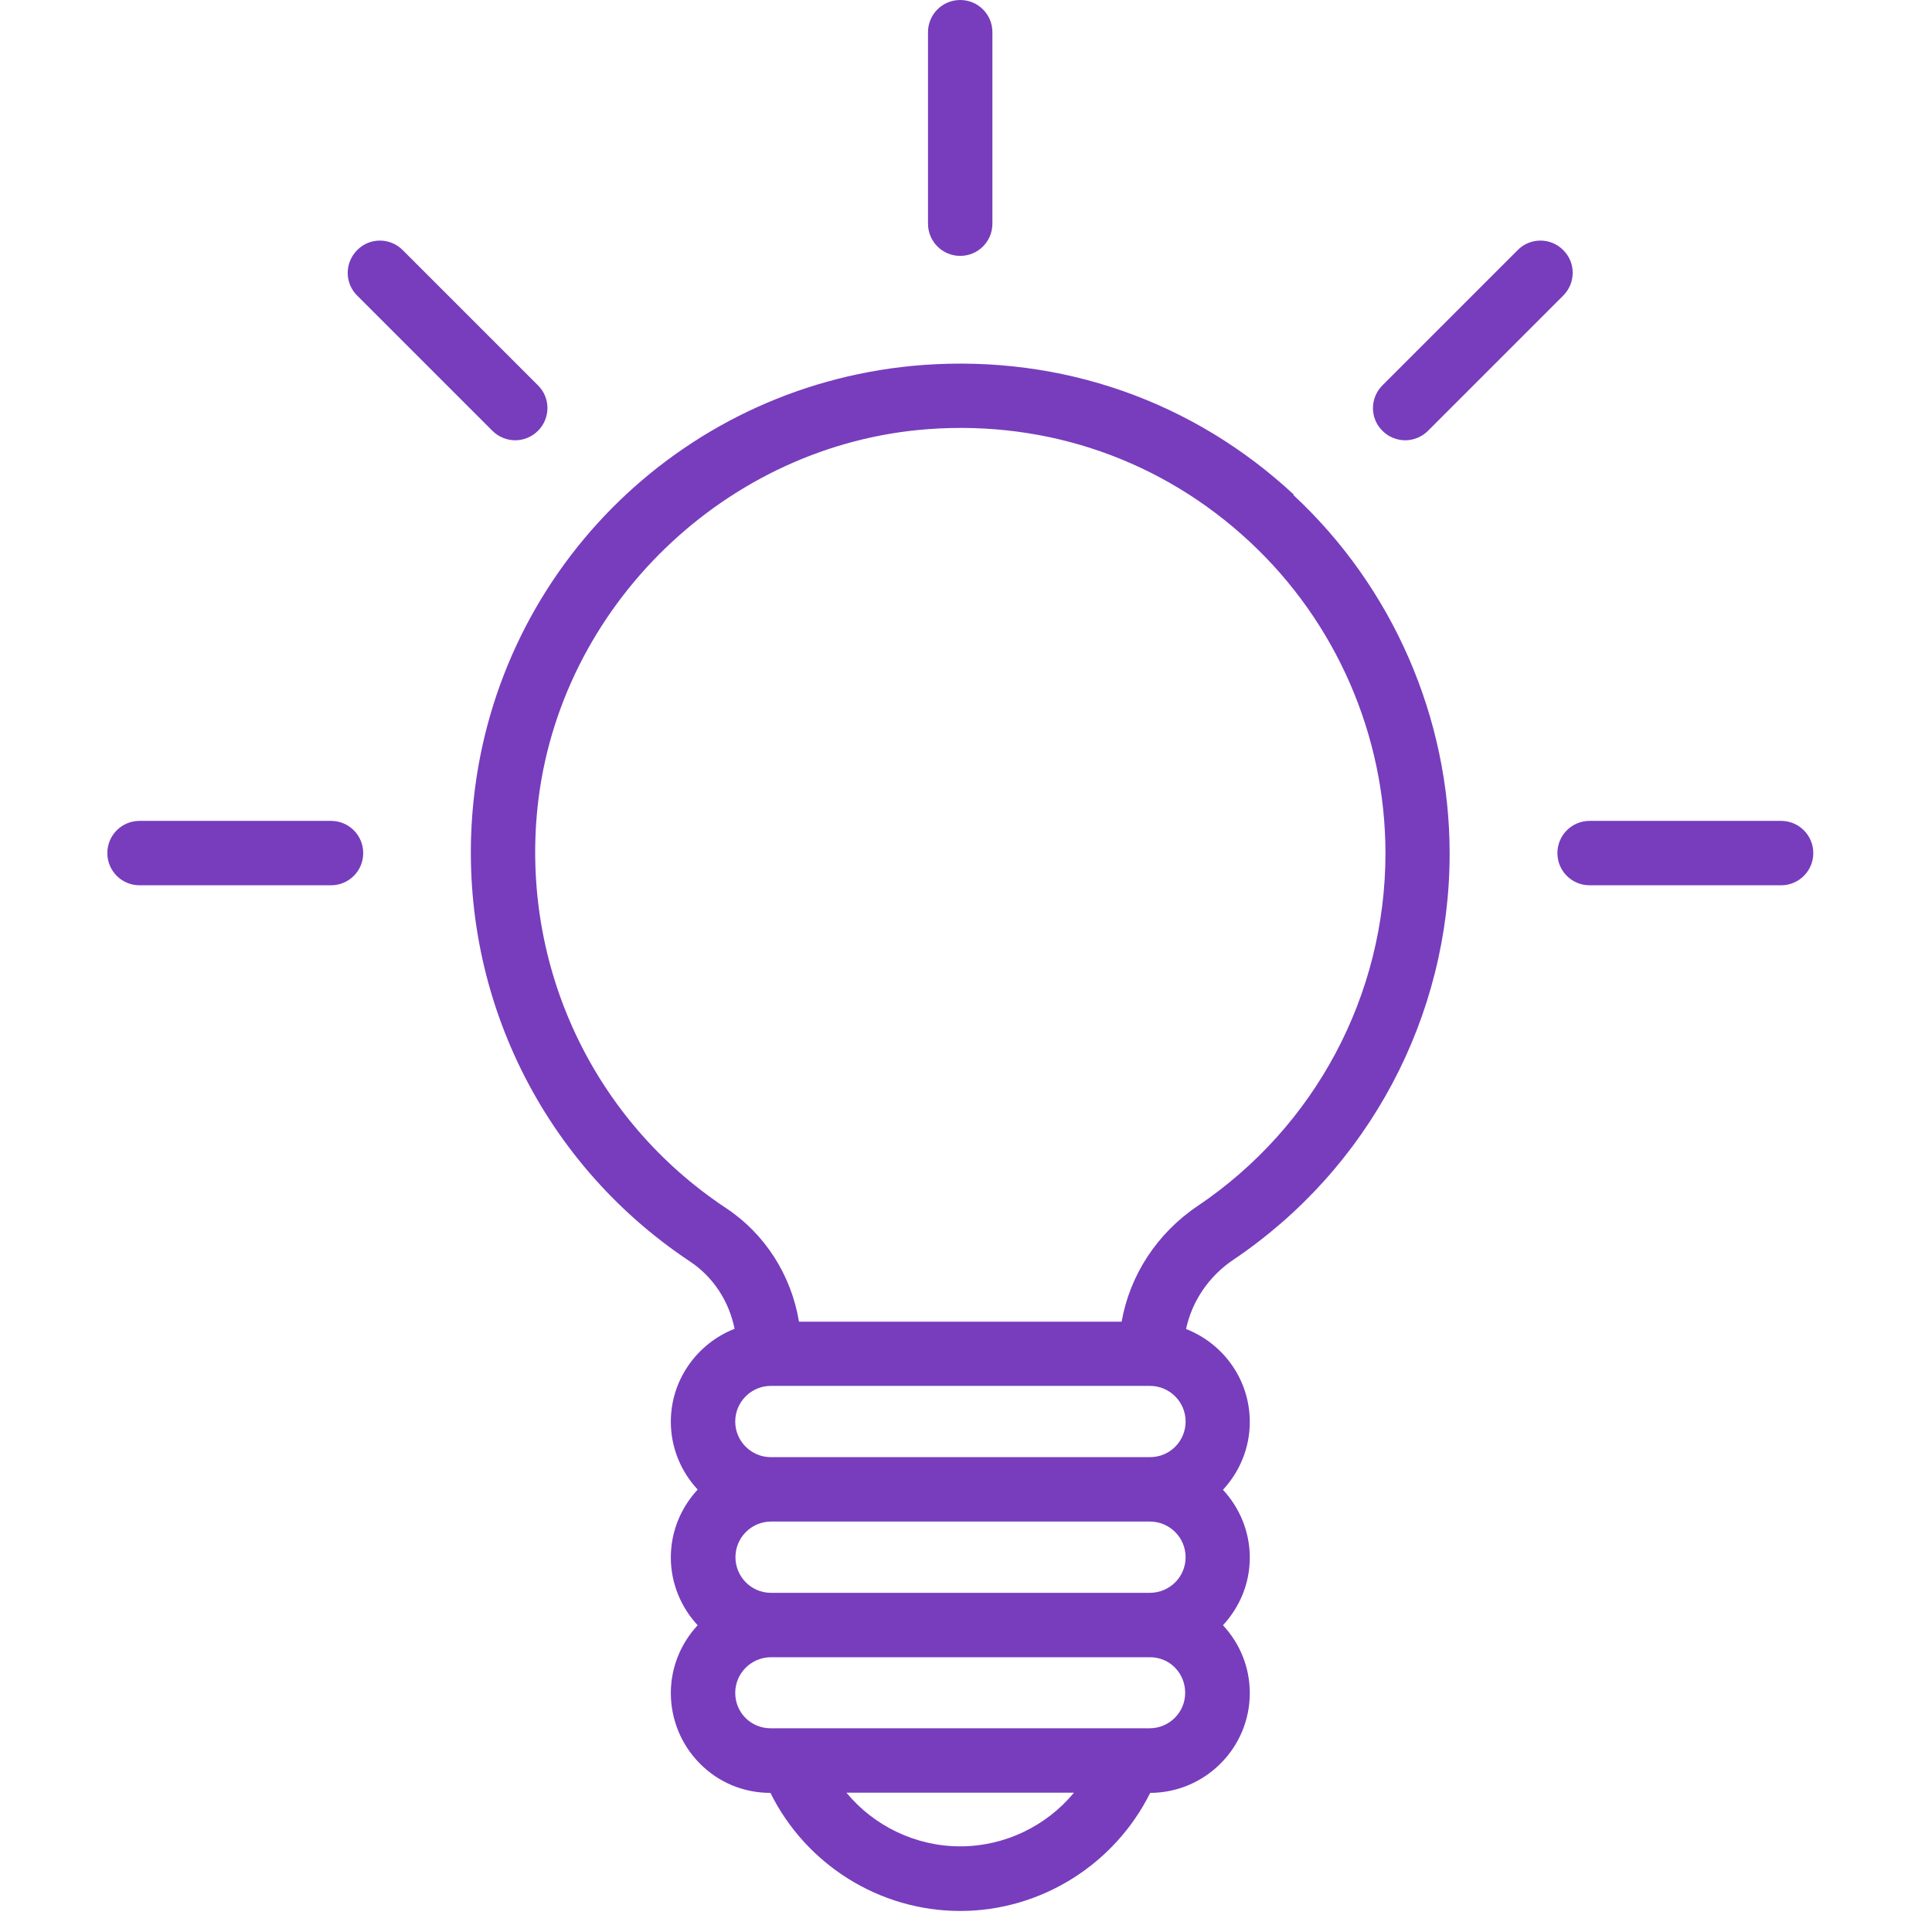 <svg width="90" height="90" viewBox="0 0 90 90" fill="none" xmlns="http://www.w3.org/2000/svg">
<path d="M44.73 11.92C45.56 11.92 46.23 11.25 46.23 10.42V1.5C46.23 0.67 45.56 0 44.73 0C43.9 0 43.23 0.67 43.23 1.5V10.42C43.23 11.25 43.9 11.92 44.73 11.92ZM64.4 20.07C64.69 20.36 65.08 20.51 65.46 20.51C65.84 20.51 66.23 20.36 66.52 20.07L72.82 13.77C73.41 13.18 73.41 12.23 72.82 11.65C72.24 11.06 71.28 11.06 70.7 11.65L64.4 17.95C63.81 18.54 63.81 19.49 64.4 20.07ZM22.94 20.07C23.23 20.36 23.62 20.51 24 20.51C24.38 20.51 24.77 20.36 25.06 20.07C25.65 19.48 25.65 18.53 25.06 17.95L18.76 11.65C18.17 11.06 17.22 11.06 16.64 11.65C16.05 12.24 16.05 13.19 16.64 13.77L22.94 20.07ZM15.42 38.24H6.5C5.67 38.24 5 38.91 5 39.74C5 40.57 5.67 41.24 6.5 41.24H15.42C16.25 41.24 16.92 40.57 16.92 39.74C16.92 38.91 16.25 38.24 15.42 38.24ZM84.47 39.74C84.47 38.91 83.8 38.24 82.97 38.24H74.05C73.22 38.24 72.55 38.91 72.55 39.74C72.55 40.57 73.22 41.24 74.05 41.24H82.97C83.8 41.24 84.47 40.57 84.47 39.74ZM60.27 23.04C55.58 18.68 49.46 16.54 43.03 17C32.02 17.8 23.2 26.34 22.06 37.3C21.17 45.83 25.04 54.05 32.15 58.77C33.23 59.49 33.96 60.62 34.22 61.9C32.49 62.58 31.25 64.26 31.25 66.23C31.25 67.45 31.73 68.56 32.5 69.39C31.73 70.22 31.25 71.33 31.25 72.55C31.25 73.77 31.73 74.88 32.5 75.71C31.73 76.54 31.25 77.65 31.25 78.87C31.25 80.09 31.73 81.28 32.61 82.16C33.48 83.04 34.65 83.52 35.89 83.52C37.54 86.85 40.96 89.02 44.73 89.02C48.5 89.02 51.93 86.84 53.58 83.52C56.14 83.51 58.22 81.43 58.22 78.87C58.22 77.68 57.77 76.57 56.97 75.71C57.74 74.88 58.22 73.78 58.22 72.56C58.22 71.34 57.74 70.23 56.97 69.4C57.74 68.57 58.22 67.46 58.22 66.24C58.22 64.27 56.99 62.59 55.25 61.91C55.53 60.62 56.3 59.46 57.46 58.68C63.77 54.43 67.53 47.35 67.53 39.76C67.53 33.45 64.88 27.36 60.25 23.06L60.27 23.04ZM35.91 70.88H53.57C54.48 70.88 55.23 71.62 55.23 72.54C55.23 73.46 54.49 74.19 53.58 74.2C53.58 74.2 53.58 74.2 53.57 74.2H35.91C35 74.2 34.26 73.45 34.26 72.54C34.26 71.63 35 70.88 35.92 70.88H35.91ZM34.25 66.22C34.25 65.31 34.99 64.56 35.91 64.56H53.57C54.48 64.56 55.23 65.3 55.23 66.22C55.23 67.14 54.49 67.88 53.57 67.88H35.91C35 67.88 34.25 67.14 34.25 66.22ZM44.73 86.01C42.65 86.01 40.71 85.06 39.43 83.51H50.03C48.75 85.06 46.81 86.01 44.73 86.01ZM53.56 80.51H35.9C35.46 80.51 35.04 80.34 34.73 80.03C34.42 79.72 34.25 79.3 34.25 78.86C34.25 77.95 34.99 77.21 35.9 77.2C35.9 77.2 35.9 77.2 35.91 77.2H53.57C54.01 77.2 54.43 77.37 54.73 77.68C55.04 77.99 55.21 78.41 55.21 78.86C55.21 79.77 54.47 80.51 53.55 80.51H53.56ZM55.79 56.18C53.89 57.46 52.63 59.41 52.25 61.57H37.22C36.86 59.4 35.64 57.48 33.81 56.27C27.63 52.17 24.27 45.02 25.04 37.61C26.02 28.25 33.84 20.68 43.25 19.99C48.83 19.58 54.15 21.45 58.22 25.24C62.24 28.98 64.54 34.26 64.54 39.75C64.54 46.35 61.27 52.49 55.79 56.18Z" fill="#773DBD"/>
</svg>
